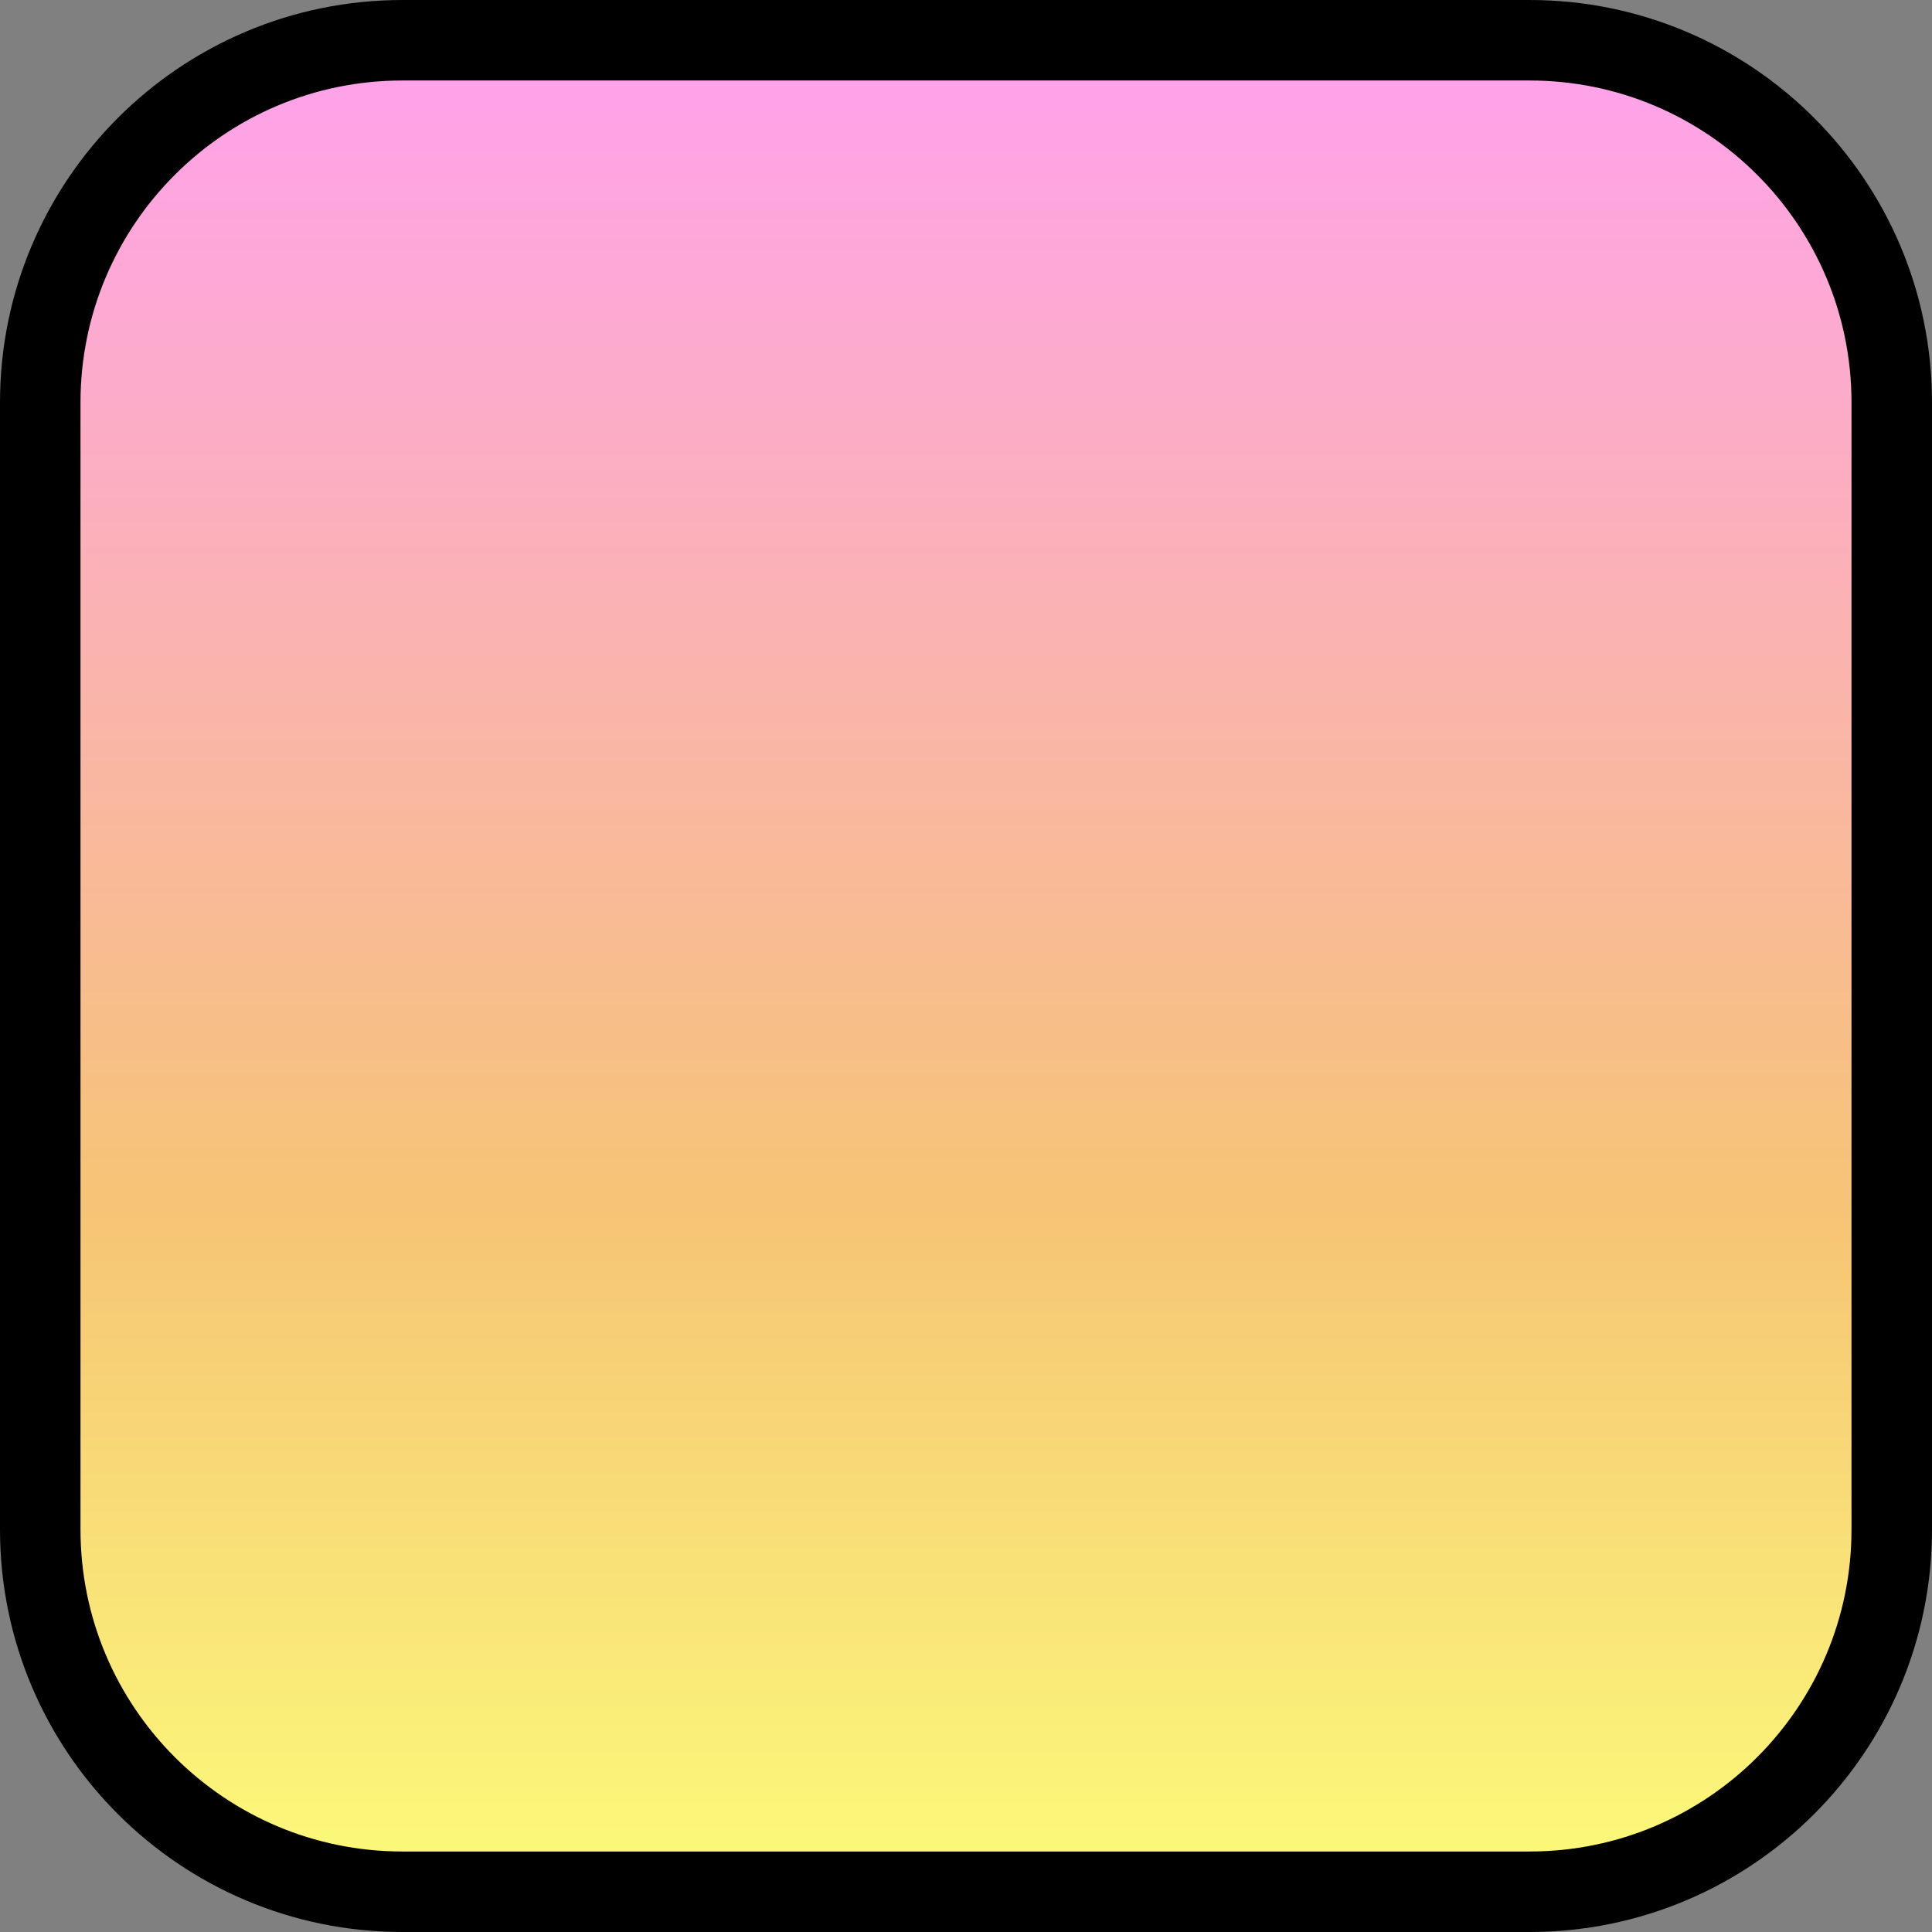 <svg width="24" height="24" viewBox="0 0 24 24" fill="none" xmlns="http://www.w3.org/2000/svg">
<rect x="0" y="0" width="24" height="24" fill="#808080" stroke="none"/>
<path d="M5 0.5H19C21.485 0.5 23.5 2.515 23.5 5V19C23.5 21.485 21.485 23.5 19 23.5H5C2.515 23.5 0.5 21.485 0.5 19V5C0.5 2.515 2.515 0.5 5 0.5Z" fill="url(#paint0_linear_2994_14449)" stroke="black"/>
<defs>
<linearGradient id="paint0_linear_2994_14449" x1="12" y1="0" x2="12" y2="24" gradientUnits="userSpaceOnUse">
<stop stop-color="#FFA0F2"/>
<stop offset="0.627" stop-color="#F6C475"/>
<stop offset="1" stop-color="#FCFF7A"/>
</linearGradient>
</defs>
</svg>
